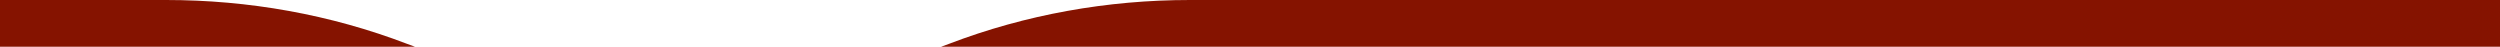 <?xml version="1.0" encoding="UTF-8"?>
<svg xmlns="http://www.w3.org/2000/svg" version="1.1" viewBox="0 0 1980 37">
  <defs>
    <style>
      .cls-1 {
        fill: #851300;
      }
    </style>
  </defs>
  <!-- Generator: Adobe Illustrator 28.7.1, SVG Export Plug-In . SVG Version: 1.2.0 Build 142)  -->
  <g>
    <g id="_レイヤー_2">
      <g id="back">
        <path class="cls-1" d="M0,37h1980V0H942.4c-65.2,0-130.1,11.5-191,34.8-57.1,21.9-132.2,35.2-214.4,35.2s-157.2-13.3-214.4-35.2C261.7,11.5,196.9,0,131.6,0H0v37Z"/>
      </g>
    </g>
  </g>
</svg>